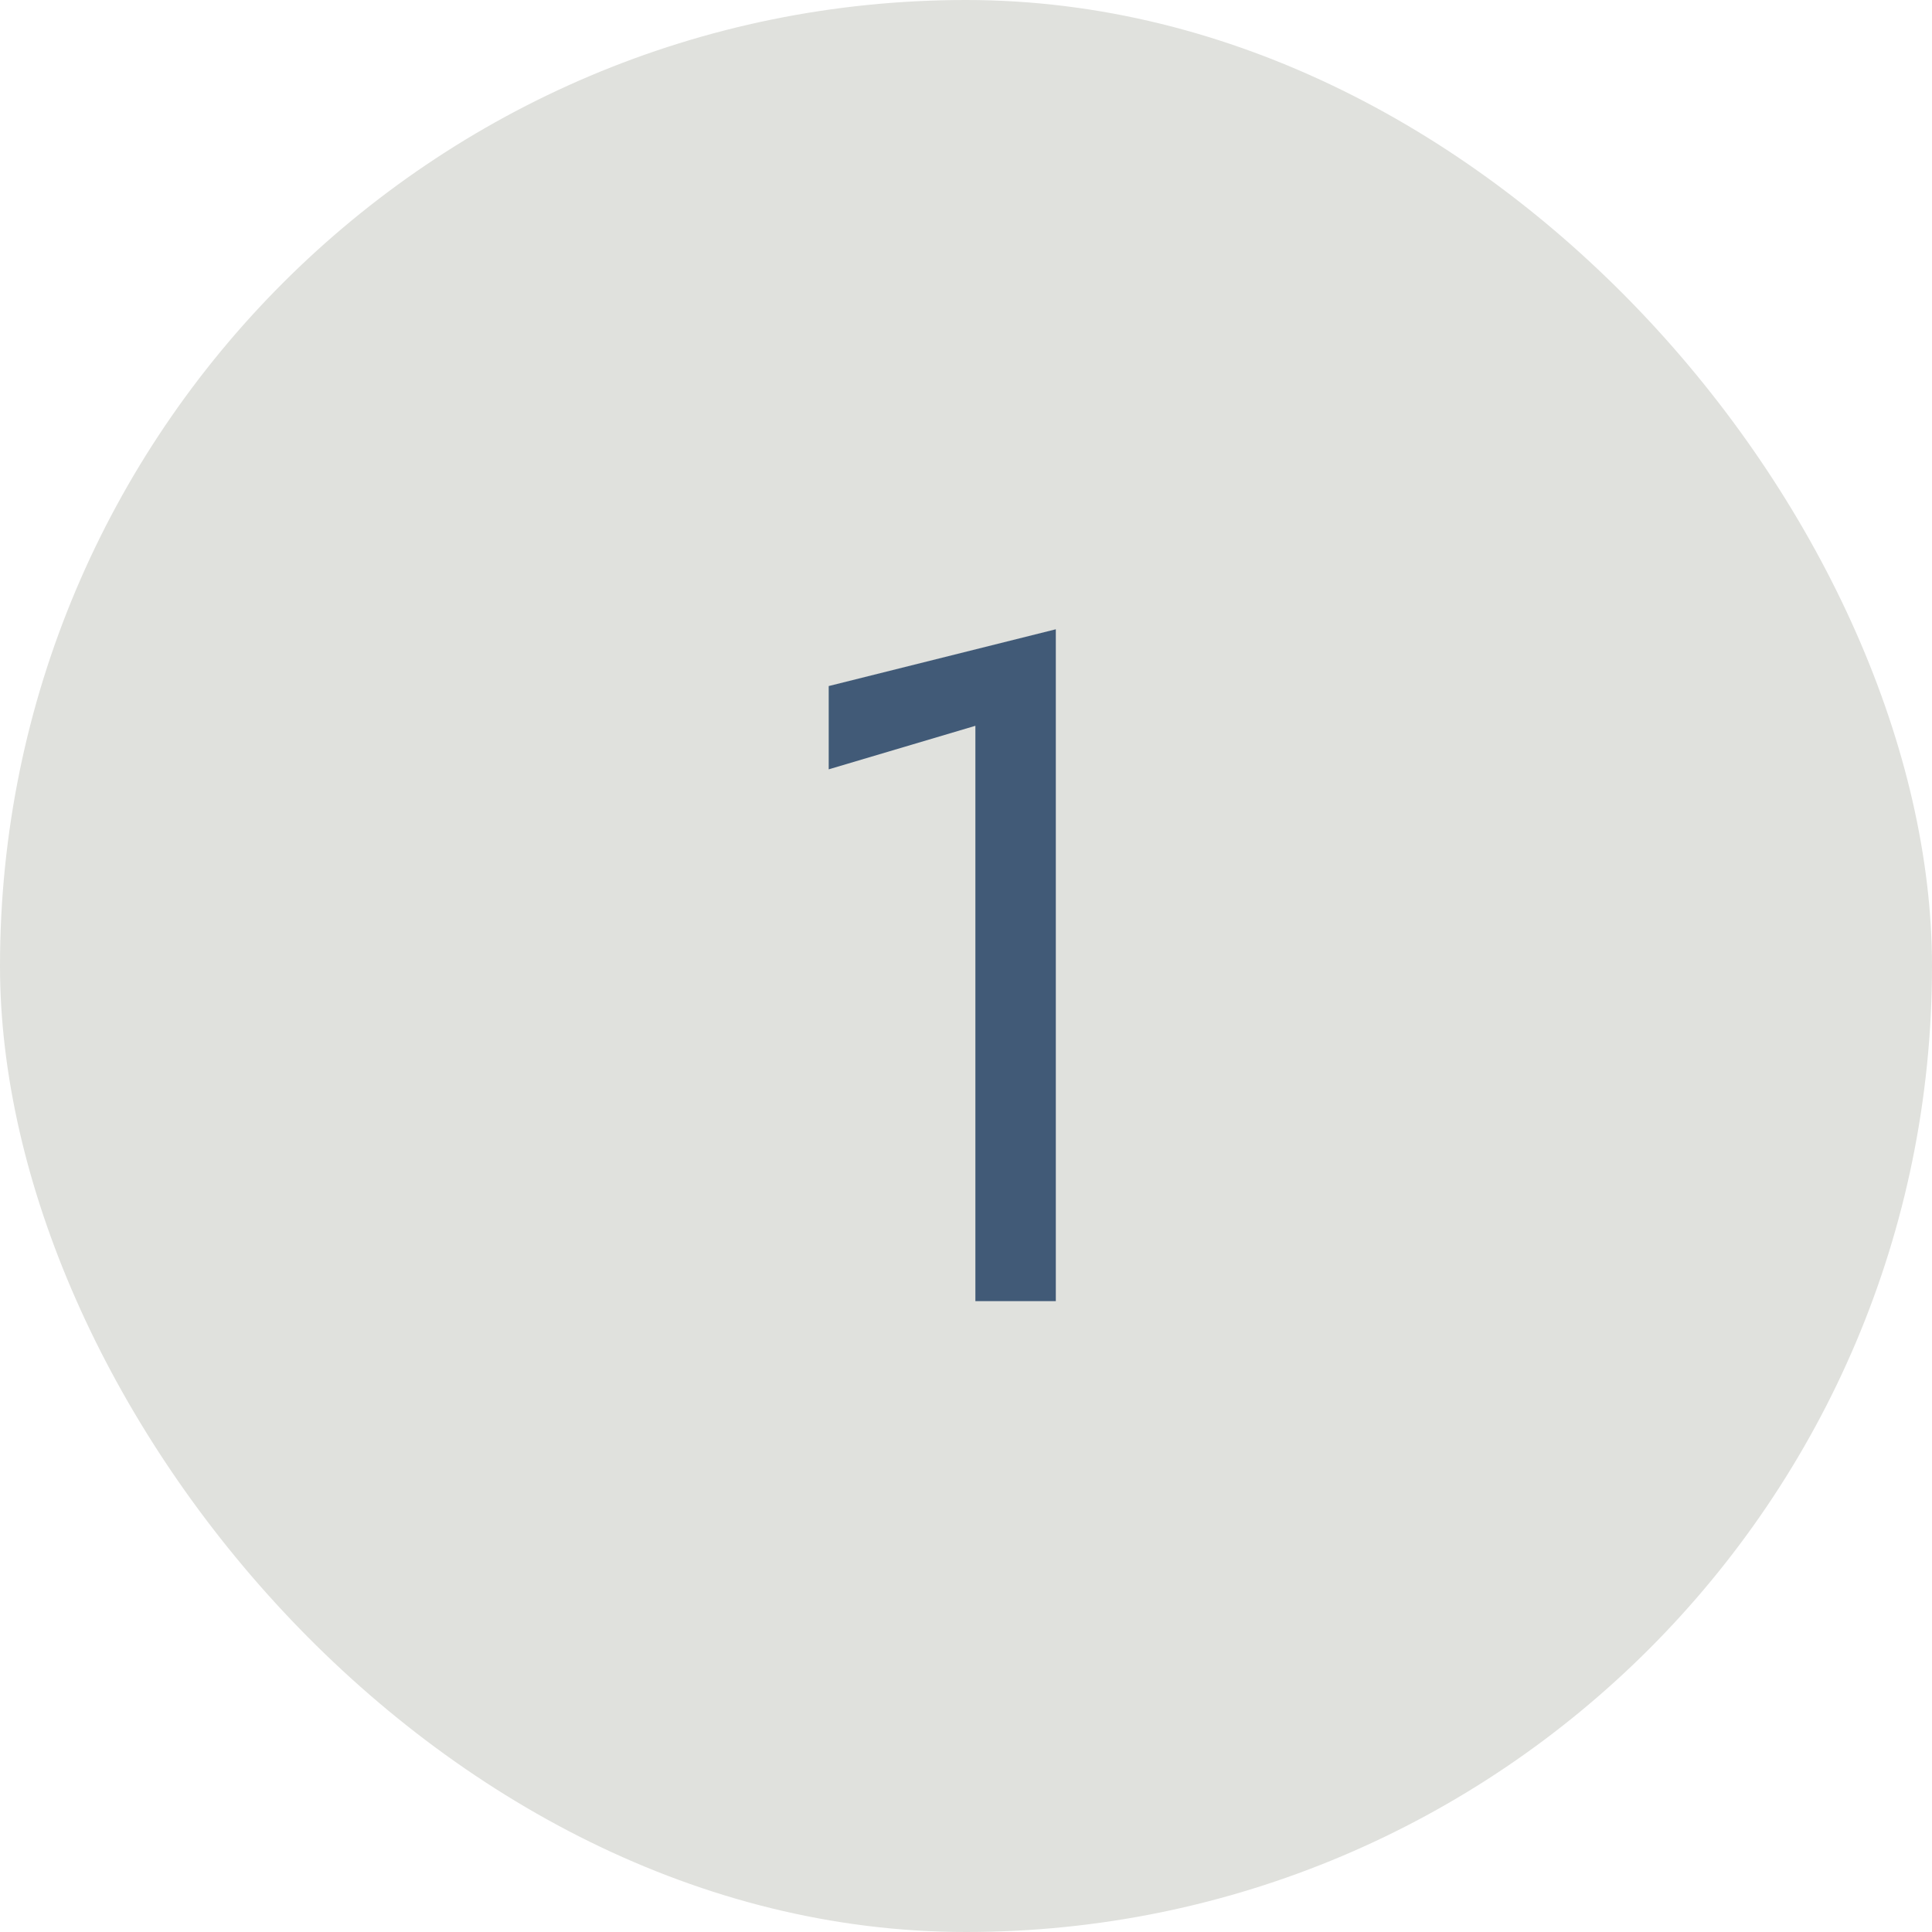 <?xml version="1.0" encoding="UTF-8"?> <svg xmlns="http://www.w3.org/2000/svg" width="49" height="49" viewBox="0 0 49 49" fill="none"><rect width="49" height="49" rx="24.5" fill="#E0E1DD"></rect><path d="M21.018 19.512V17.4L26.778 15.96V33H24.738V18.408L21.018 19.512Z" fill="#415A77"></path></svg> 